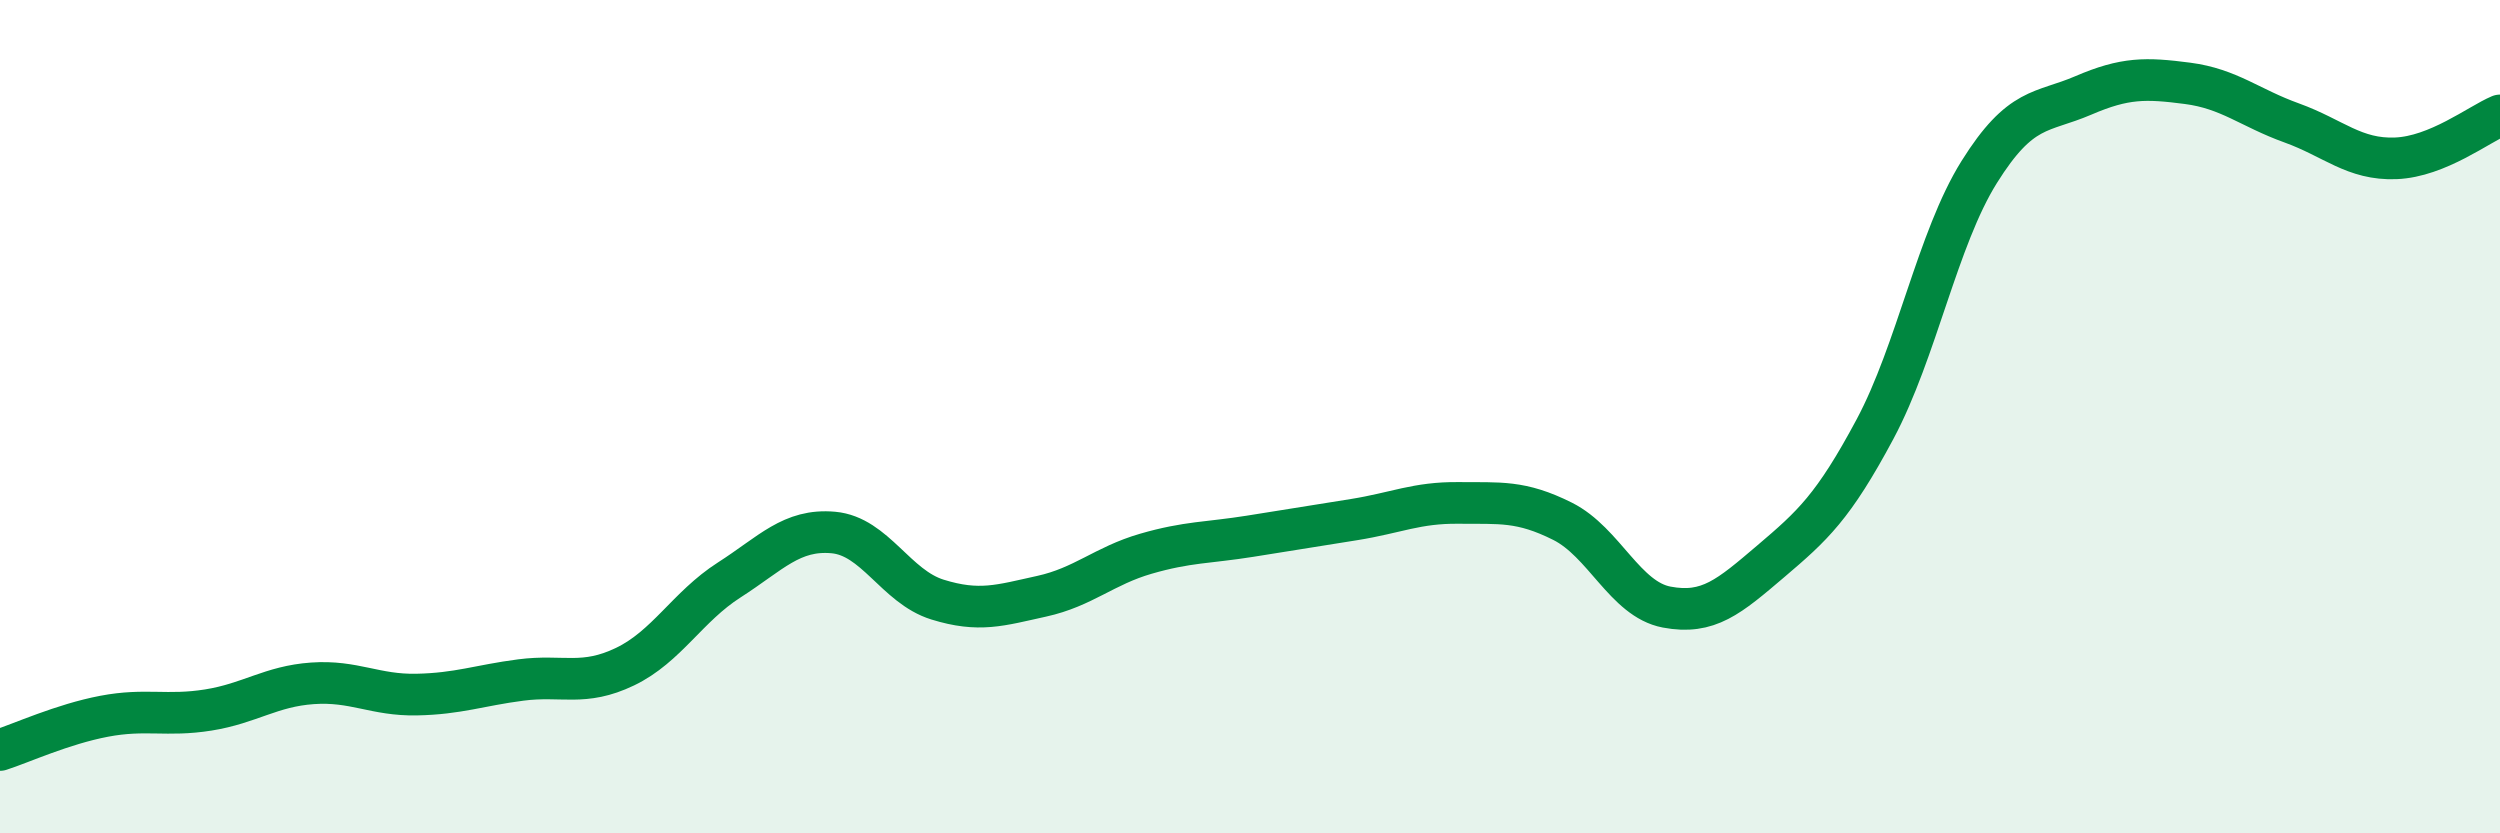 
    <svg width="60" height="20" viewBox="0 0 60 20" xmlns="http://www.w3.org/2000/svg">
      <path
        d="M 0,18 C 0.5,17.84 1.5,17.38 2.5,17.19 C 3.5,17 4,17.2 5,17.04 C 6,16.88 6.5,16.47 7.5,16.4 C 8.5,16.33 9,16.69 10,16.67 C 11,16.65 11.5,16.45 12.5,16.32 C 13.5,16.19 14,16.48 15,16 C 16,15.52 16.5,14.56 17.5,13.92 C 18.5,13.28 19,12.69 20,12.78 C 21,12.87 21.5,14.08 22.5,14.39 C 23.5,14.7 24,14.53 25,14.31 C 26,14.09 26.5,13.58 27.5,13.29 C 28.5,13 29,13.03 30,12.87 C 31,12.71 31.5,12.63 32.5,12.47 C 33.5,12.31 34,12.06 35,12.07 C 36,12.08 36.5,12.01 37.5,12.51 C 38.5,13.01 39,14.38 40,14.57 C 41,14.76 41.5,14.32 42.5,13.47 C 43.5,12.62 44,12.17 45,10.3 C 46,8.43 46.5,5.73 47.5,4.13 C 48.5,2.53 49,2.72 50,2.29 C 51,1.86 51.5,1.87 52.5,2 C 53.5,2.13 54,2.59 55,2.95 C 56,3.31 56.5,3.84 57.5,3.8 C 58.5,3.76 59.5,2.98 60,2.77L60 20L0 20Z"
        fill="#008740"
        opacity="0.1"
        stroke-linecap="round"
        stroke-linejoin="round"
      />
      <path
        d="M 0,18 C 0.5,17.84 1.5,17.38 2.5,17.19 C 3.5,17 4,17.2 5,17.04 C 6,16.88 6.5,16.47 7.5,16.4 C 8.5,16.33 9,16.69 10,16.67 C 11,16.65 11.5,16.45 12.5,16.32 C 13.5,16.19 14,16.48 15,16 C 16,15.52 16.5,14.56 17.5,13.92 C 18.5,13.28 19,12.69 20,12.78 C 21,12.87 21.5,14.08 22.5,14.39 C 23.5,14.7 24,14.53 25,14.31 C 26,14.09 26.5,13.58 27.5,13.29 C 28.5,13 29,13.03 30,12.87 C 31,12.71 31.5,12.63 32.5,12.47 C 33.5,12.31 34,12.06 35,12.07 C 36,12.08 36.5,12.01 37.5,12.51 C 38.5,13.01 39,14.38 40,14.57 C 41,14.76 41.5,14.32 42.5,13.47 C 43.5,12.62 44,12.17 45,10.3 C 46,8.43 46.5,5.73 47.5,4.13 C 48.5,2.53 49,2.72 50,2.29 C 51,1.86 51.5,1.87 52.5,2 C 53.5,2.13 54,2.59 55,2.95 C 56,3.31 56.5,3.84 57.5,3.8 C 58.5,3.76 59.5,2.98 60,2.77"
        stroke="#008740"
        stroke-width="1"
        fill="none"
        stroke-linecap="round"
        stroke-linejoin="round"
      />
    </svg>
  